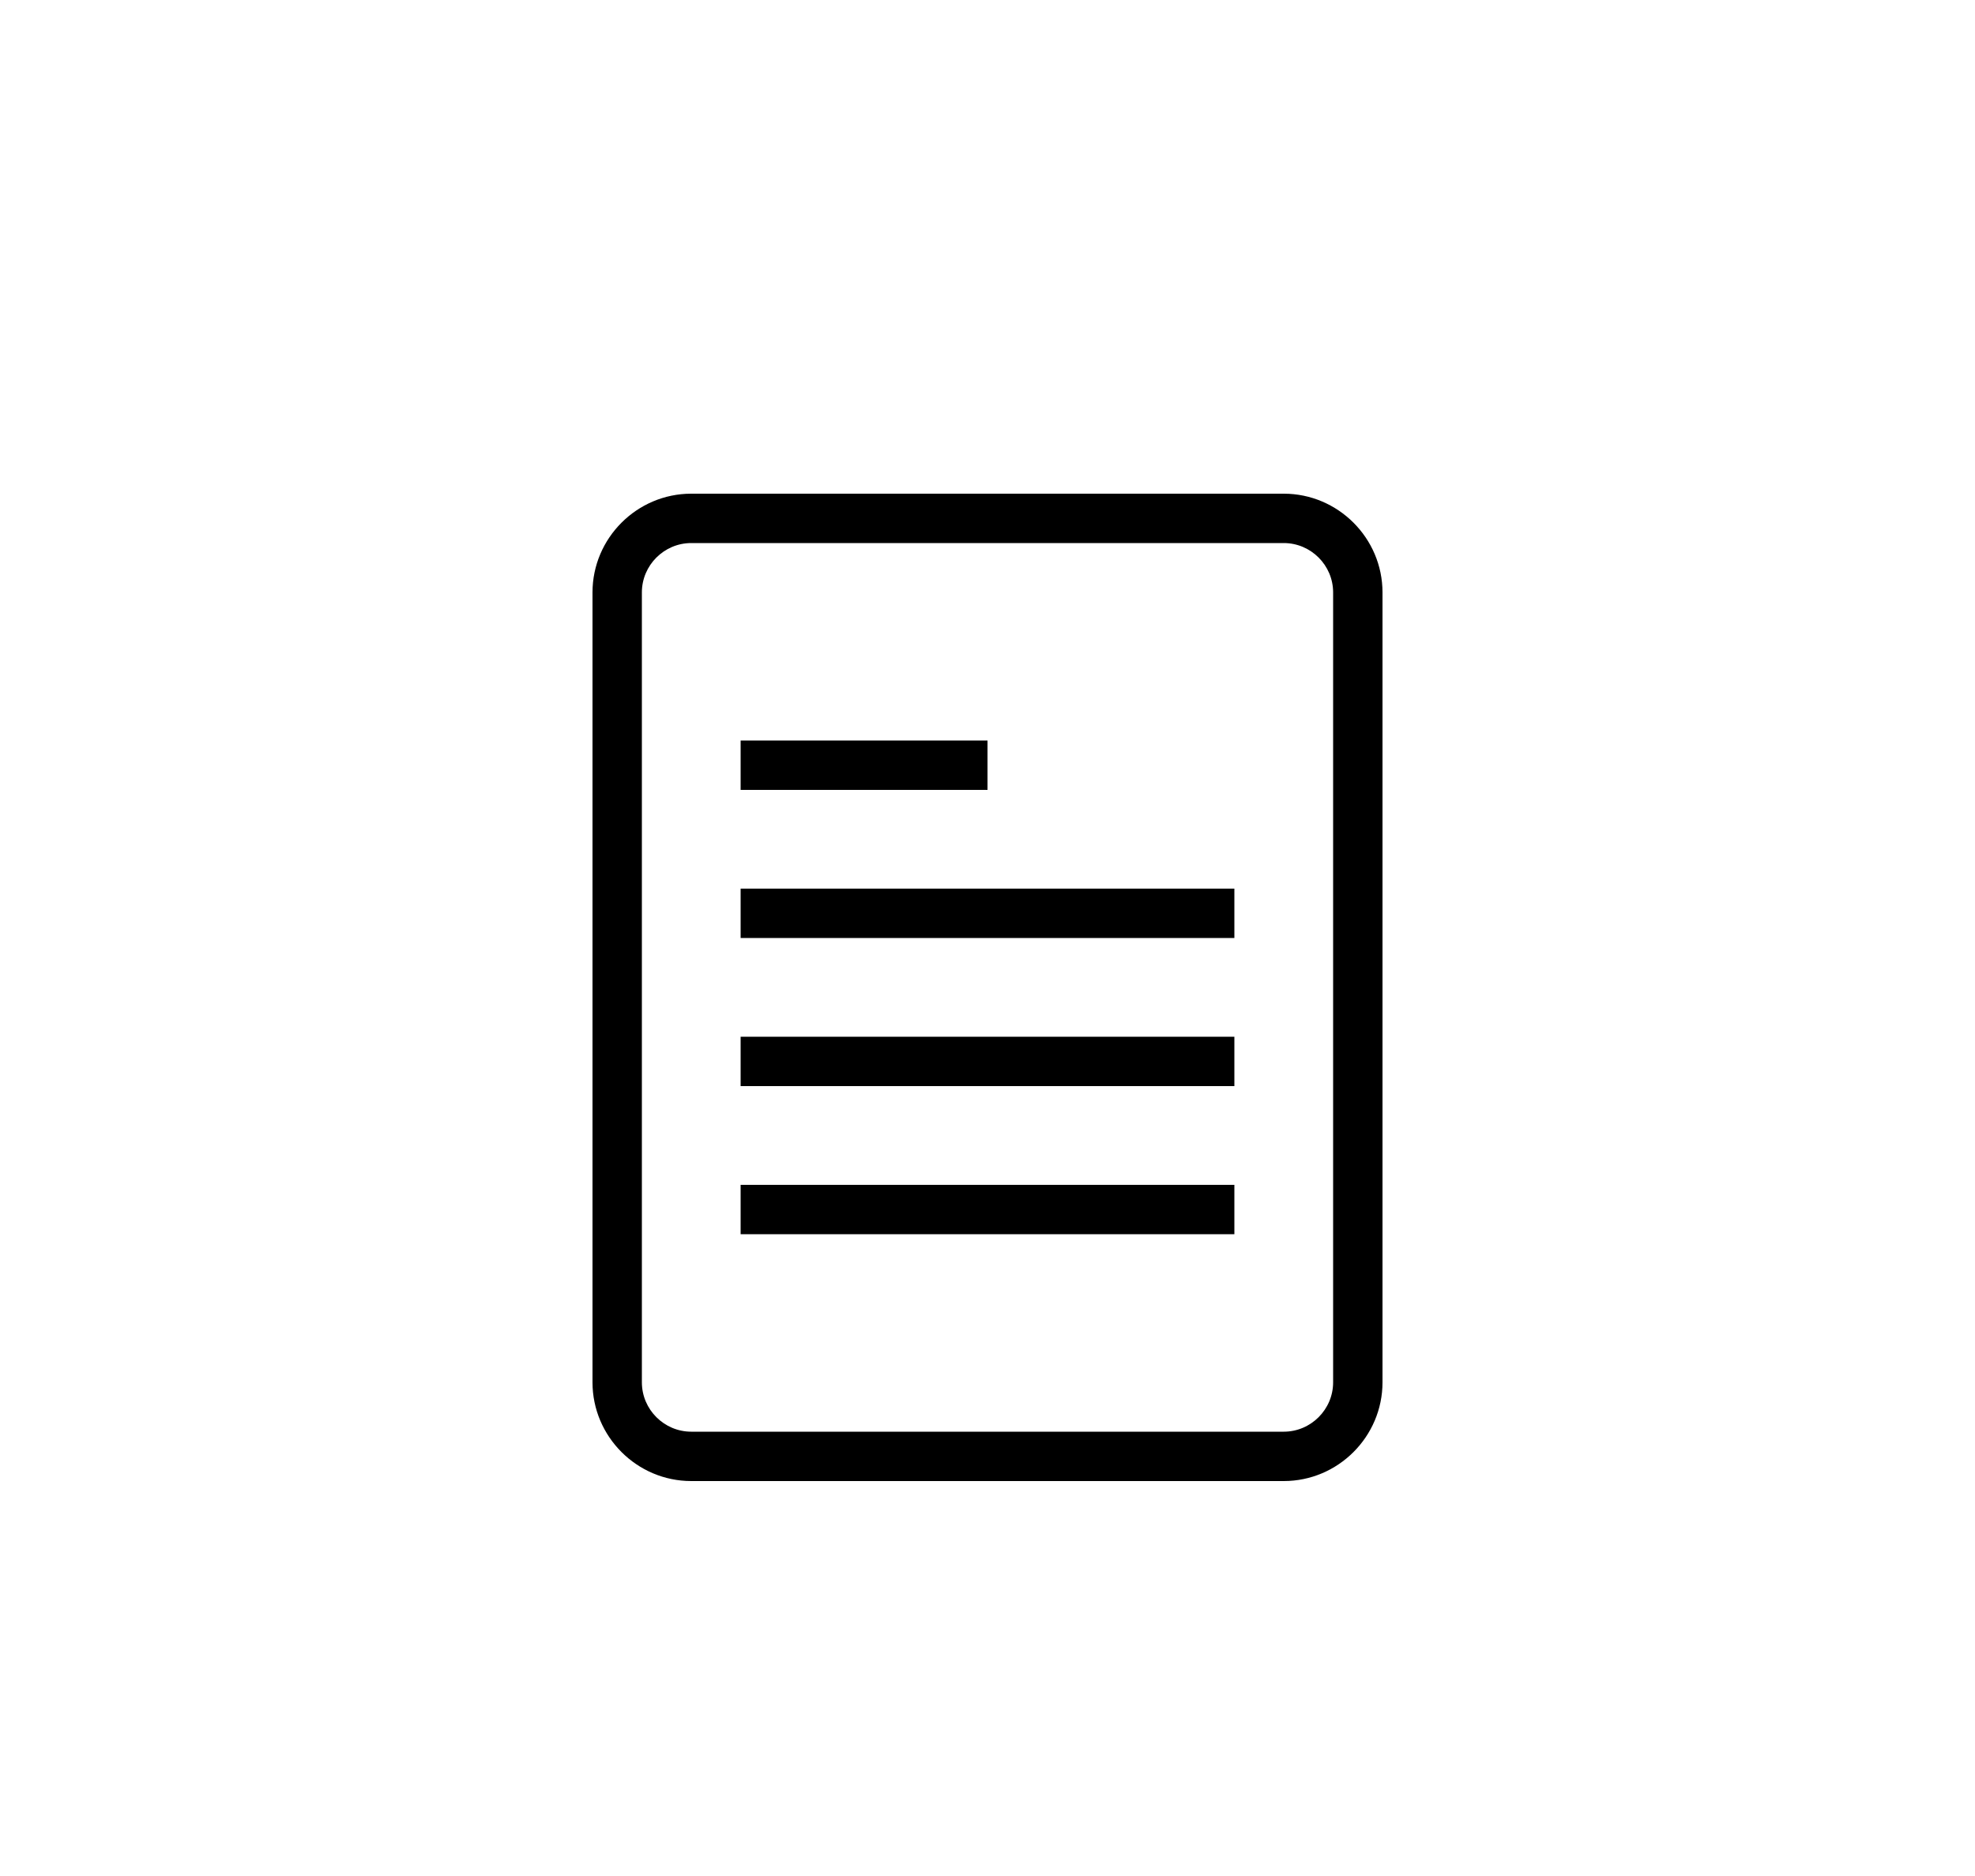 <?xml version="1.0" encoding="utf-8"?>
<!-- Generator: Adobe Illustrator 18.1.1, SVG Export Plug-In . SVG Version: 6.00 Build 0)  -->
<svg version="1.1" id="Icons" xmlns="http://www.w3.org/2000/svg" xmlns:xlink="http://www.w3.org/1999/xlink" x="0px" y="0px"
	 viewBox="0 0 80 76" enable-background="new 0 0 80 76" xml:space="preserve">
<g>
	<path d="M52,20H28c-2.2,0-4,1.8-4,4v32c0,2.2,1.8,4,4,4h24c2.2,0,4-1.8,4-4V24C56,21.8,54.2,20,52,20z M54,56c0,1.1-0.9,2-2,2H28
		c-1.1,0-2-0.9-2-2V24c0-1.1,0.9-2,2-2h24c1.1,0,2,0.9,2,2V56z"/>
	<rect x="30" y="30" width="10" height="2"/>
	<rect x="30" y="36" width="20" height="2"/>
	<rect x="30" y="42" width="20" height="2"/>
	<rect x="30" y="48" width="20" height="2"/>
</g>
</svg>
